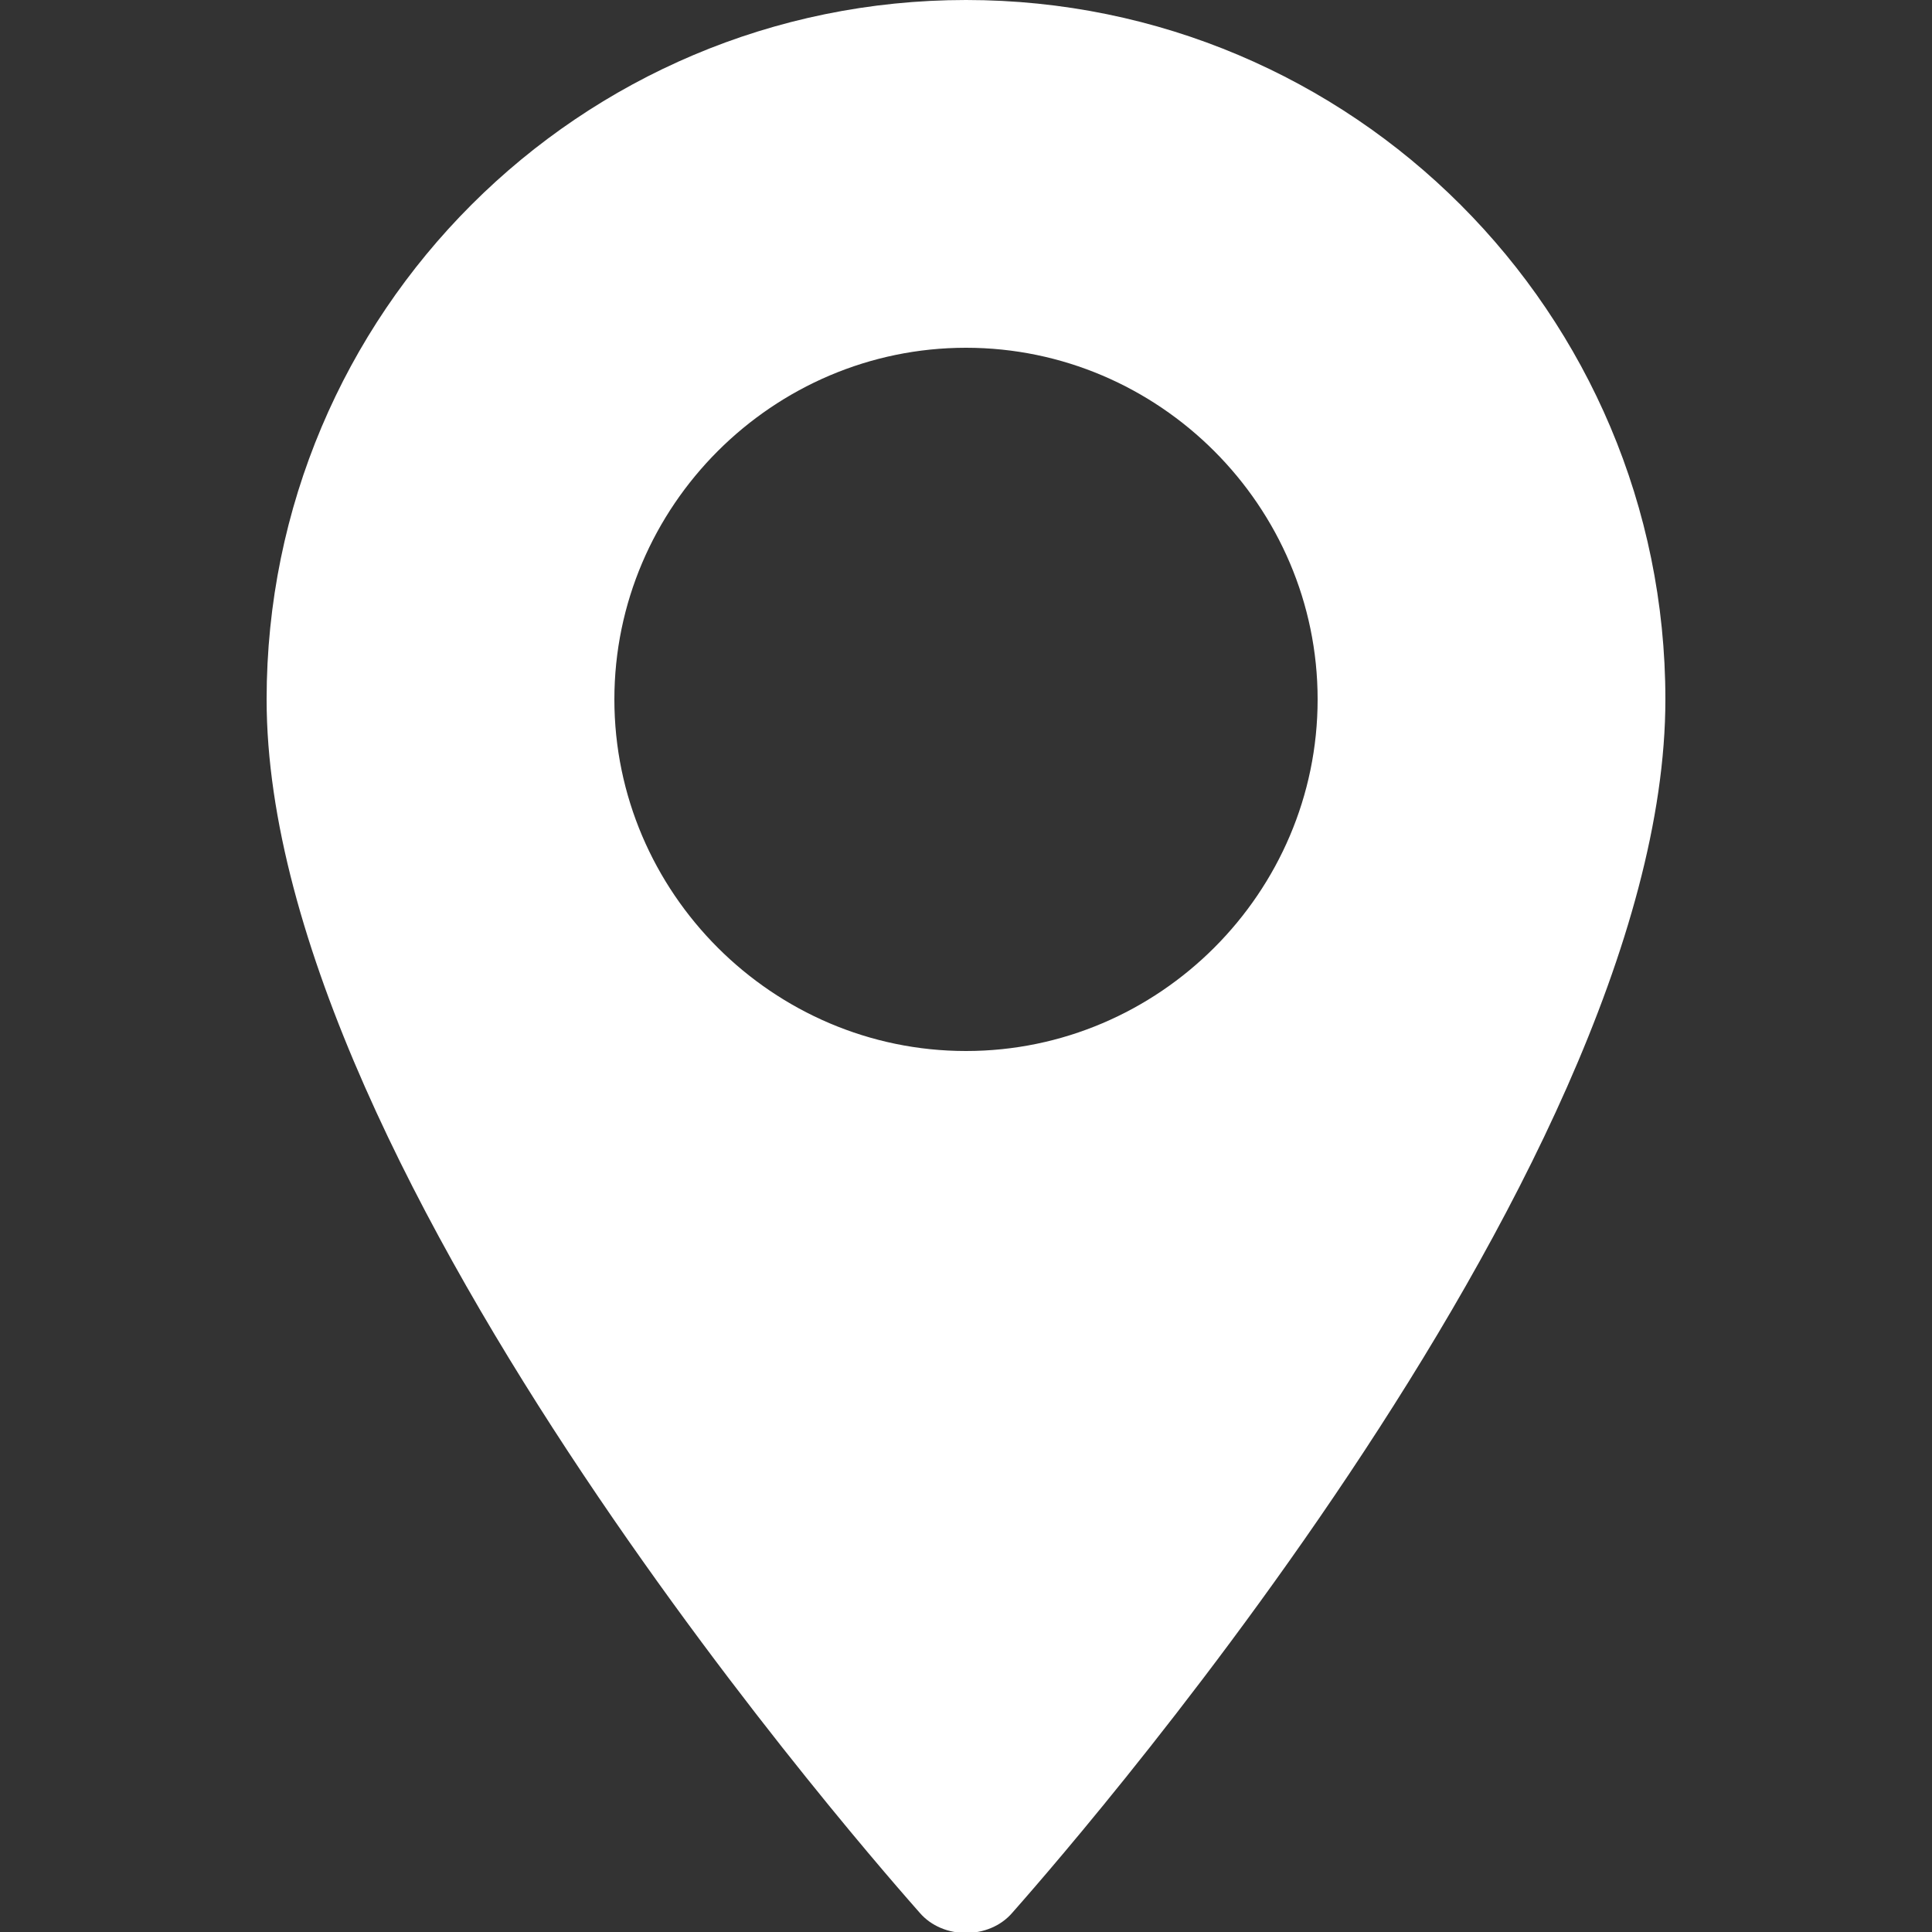 <?xml version="1.0" encoding="utf-8"?>
<!-- Generator: Adobe Illustrator 24.0.1, SVG Export Plug-In . SVG Version: 6.00 Build 0)  -->
<svg version="1.1" id="Capa_1" xmlns="http://www.w3.org/2000/svg" xmlns:xlink="http://www.w3.org/1999/xlink" x="0px" y="0px"
	 viewBox="0 0 50 50" style="enable-background:new 0 0 50 50;" xml:space="preserve">
<rect x="0" y="0" width="50" height="50" fill="#333333" stroke="none"/>
<style type="text/css">
	.st0{fill:#FFFFFF;}
	.st1{fill-rule:evenodd;clip-rule:evenodd;fill:#FFFFFF;}
</style>
<g>
	<g>
		<path class="st0" d="M317,18.8c-3.1,0-6.1-0.5-8.9-1.4c-1.4-0.5-3.1,0-4,0.8l-5.6,4.2c-6.5-3.5-10.5-7.5-14-14l4.1-5.5
			c1.1-1.1,1.5-2.6,1-4.1c-0.9-2.9-1.4-5.9-1.4-8.9c0-2.2-1.8-4-4-4H275c-2.2,0-4,1.8-4,4c0,25.4,20.6,46,46,46c2.2,0,4-1.8,4-4
			v-9.2C321,20.6,319.2,18.8,317,18.8z"/>
	</g>
</g>
<g>
	<path class="st1" d="M536.9-219.6c2.3-0.4,4.5-2,6.3-4.5c1.4-1.9,2.7-4.4,3.6-7.1c-3-1.5-6.3-2.4-9.9-2.6V-219.6z"/>
	<path class="st1" d="M534.5-219.6v-14.2c-3.5,0.2-6.9,1.1-9.9,2.6c0.9,2.8,2.1,5.2,3.6,7.1C530.1-221.6,532.2-220,534.5-219.6z"/>
	<path class="st1" d="M548.9-230c-1,2.9-2.3,5.4-3.8,7.4c-0.5,0.7-1.1,1.4-1.7,1.9c3.7-1.2,7-3.3,9.8-5.9
		C551.9-227.9,550.5-229,548.9-230z"/>
	<path class="st1" d="M522.6-230c-1.6,1-3,2.1-4.3,3.4c2.7,2.7,6.1,4.7,9.8,5.9c-0.6-0.6-1.1-1.2-1.7-1.9
		C524.8-224.6,523.6-227.1,522.6-230z"/>
	<path class="st1" d="M551.2-243.3c-0.1,3.9-0.6,7.6-1.6,10.9c1.9,1.1,3.7,2.5,5.2,4c3.4-4.1,5.6-9.3,5.9-14.9H551.2z"/>
	<path class="st1" d="M520.3-243.3h-9.5c0.3,5.7,2.4,10.9,5.9,14.9c1.6-1.5,3.3-2.9,5.2-4C520.9-235.7,520.4-239.4,520.3-243.3z"/>
	<path class="st1" d="M522.6-243.3c0.1,3.5,0.6,6.8,1.3,9.8c3.2-1.5,6.8-2.5,10.6-2.6v-7.2H522.6z"/>
	<path class="st1" d="M548.8-243.3h-11.9v7.2c3.8,0.2,7.3,1.1,10.6,2.6C548.3-236.5,548.7-239.8,548.8-243.3z"/>
	<path class="st1" d="M521.8-256.6c-1.9-1.1-3.7-2.5-5.2-4c-3.4,4.1-5.6,9.3-5.9,14.9h9.5C520.4-249.6,520.9-253.3,521.8-256.6z"/>
	<path class="st1" d="M547.5-255.5c-3.2,1.5-6.8,2.5-10.6,2.6v7.2h11.9C548.7-249.2,548.3-252.5,547.5-255.5z"/>
	<path class="st1" d="M551.2-245.7h9.5c-0.3-5.7-2.4-10.9-5.9-14.9c-1.6,1.5-3.3,2.9-5.2,4C550.6-253.3,551.1-249.6,551.2-245.7z"/>
	<path class="st1" d="M524-255.5c-0.8,3-1.2,6.3-1.3,9.8h11.9v-7.2C530.8-253,527.2-254,524-255.5z"/>
	<path class="st1" d="M534.5-269.4c-2.3,0.4-4.5,2-6.3,4.5c-1.4,1.9-2.7,4.4-3.6,7.1c3,1.5,6.3,2.4,9.9,2.6V-269.4z"/>
	<path class="st1" d="M536.9-269.4v14.2c3.5-0.2,6.9-1.1,9.9-2.6c-0.9-2.8-2.1-5.2-3.6-7.1C541.4-267.4,539.3-269,536.9-269.4z"/>
	<path class="st1" d="M543.5-268.3c0.6,0.6,1.1,1.2,1.7,1.9c1.5,2,2.8,4.5,3.8,7.4c1.6-1,3-2.1,4.3-3.4
		C550.5-265,547.2-267.1,543.5-268.3z"/>
	<path class="st1" d="M528-268.3c-3.7,1.2-7,3.3-9.8,5.9c1.3,1.3,2.8,2.4,4.3,3.4c1-2.9,2.3-5.4,3.8-7.4
		C526.9-267.1,527.4-267.7,528-268.3z"/>
</g>
<g>
	<g>
		<path class="st0" d="M25,0C15,0,6.9,8.1,6.9,18.1c0,12.4,16.2,30.6,16.9,31.4c0.6,0.7,1.8,0.7,2.4,0c0.7-0.8,16.9-19,16.9-31.4
			C43.1,8.1,35,0,25,0z M25,27.2c-5,0-9.1-4.1-9.1-9.1S20,9,25,9s9.1,4.1,9.1,9.1S30,27.2,25,27.2z"/>
	</g>
</g>
<g>
	<g>
		<g>
			<path class="st0" d="M-342.1,13.1l-4.2,4.2c-1.7,1.7-4.7,1.7-6.4,0l-4.2-4.2l-15,15.1c0.6,0.3,1.2,0.4,1.8,0.4h41.2
				c0.7,0,1.3-0.2,1.8-0.4L-342.1,13.1z"/>
		</g>
	</g>
	<g>
		<g>
			<path class="st0" d="M-328.9-6.6h-41.2c-0.7,0-1.3,0.2-1.8,0.4l16.1,16.1c0,0,0,0,0,0c0,0,0,0,0,0l5.2,5.2c0.6,0.6,1.7,0.6,2.3,0
				l5.2-5.2c0,0,0,0,0,0c0,0,0,0,0,0L-327-6.2C-327.6-6.4-328.2-6.6-328.9-6.6z"/>
		</g>
	</g>
	<g>
		<g>
			<path class="st0" d="M-374-4.1c-0.3,0.6-0.5,1.2-0.5,1.9v26.4c0,0.7,0.2,1.3,0.5,1.9l15.1-15.1L-374-4.1z"/>
		</g>
	</g>
	<g>
		<g>
			<path class="st0" d="M-324.9-4.1L-340,11l15.1,15.1c0.3-0.6,0.5-1.2,0.5-1.9V-2.2C-324.5-2.9-324.6-3.6-324.9-4.1z"/>
		</g>
	</g>
</g>
</svg>
